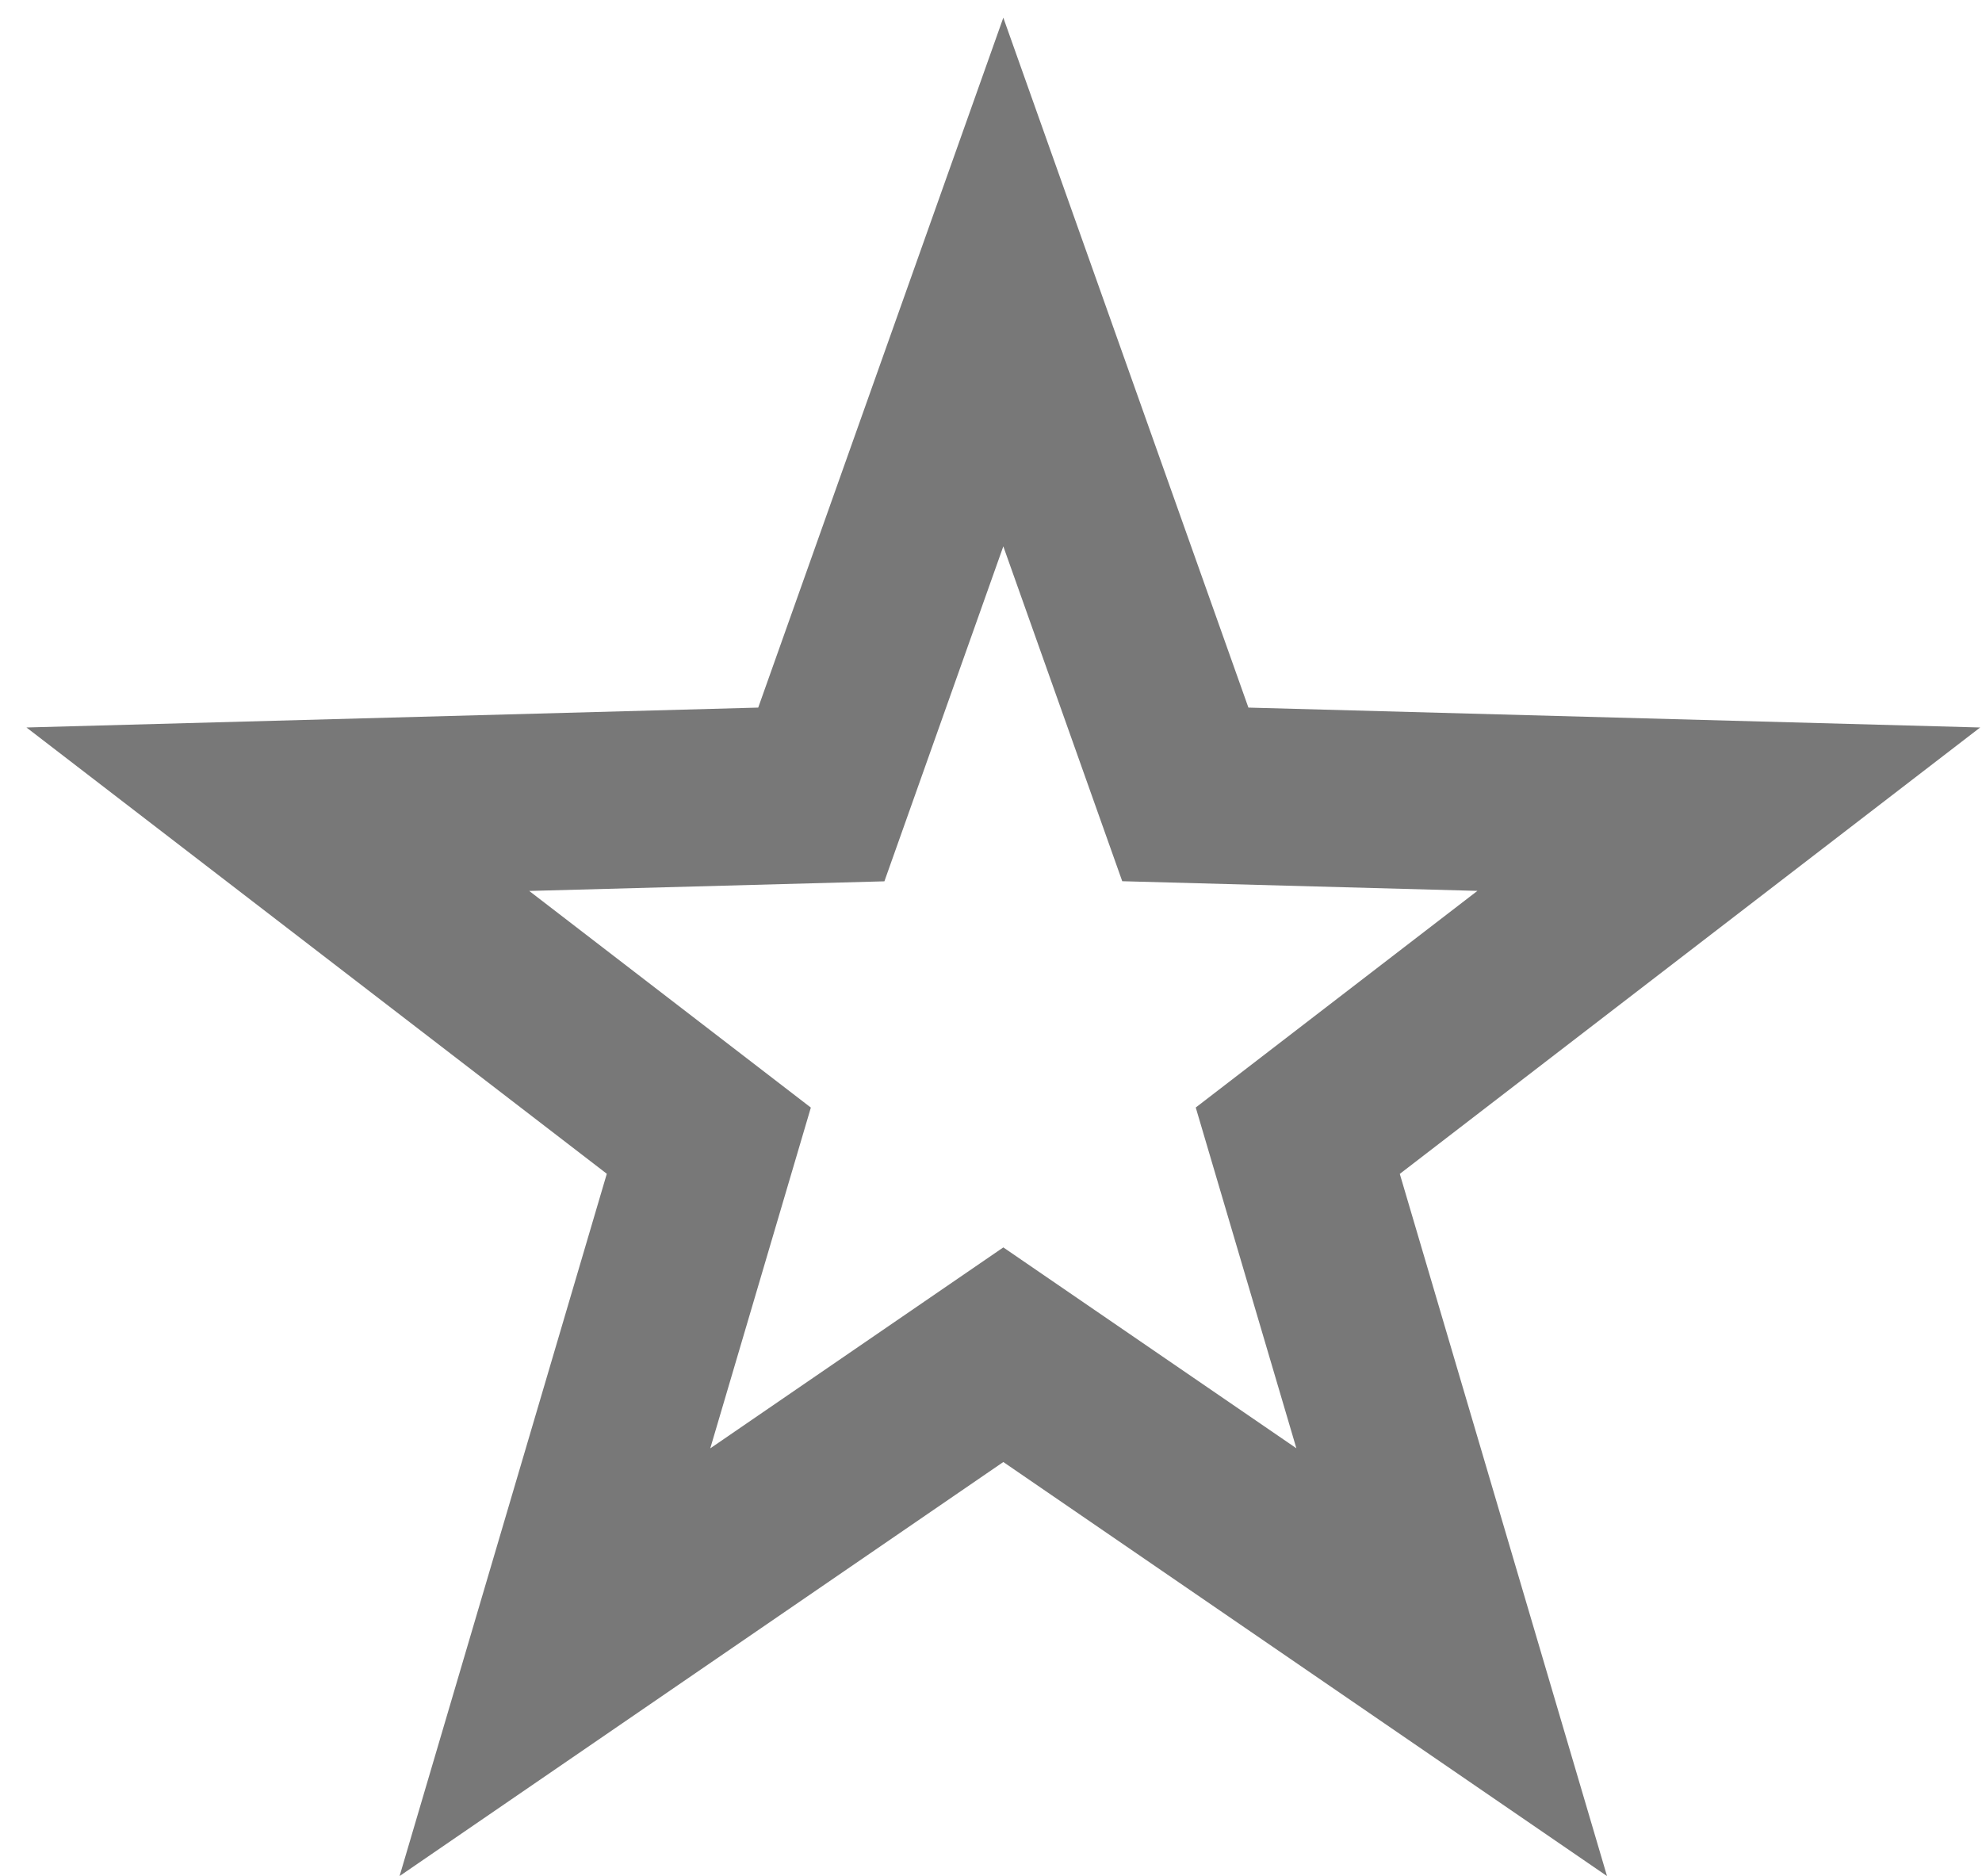 <svg xmlns="http://www.w3.org/2000/svg" width="56.0" height="53.0" viewBox="0.0 0.0 56.0 53.0" fill="none">
<path d="M55.948 20.552L35.273 19.99L28.348 0.5L21.423 19.99L0.748 20.552L17.145 33.16L11.29 53L28.348 41.303L45.405 53L39.55 33.163L55.948 20.552ZM28.348 35.24L20.068 40.917L22.91 31.29L14.953 25.17L24.988 24.898L28.348 15.435L31.708 24.895L41.743 25.168L33.785 31.288L36.628 40.915L28.348 35.24Z" fill="#787878" />
</svg>